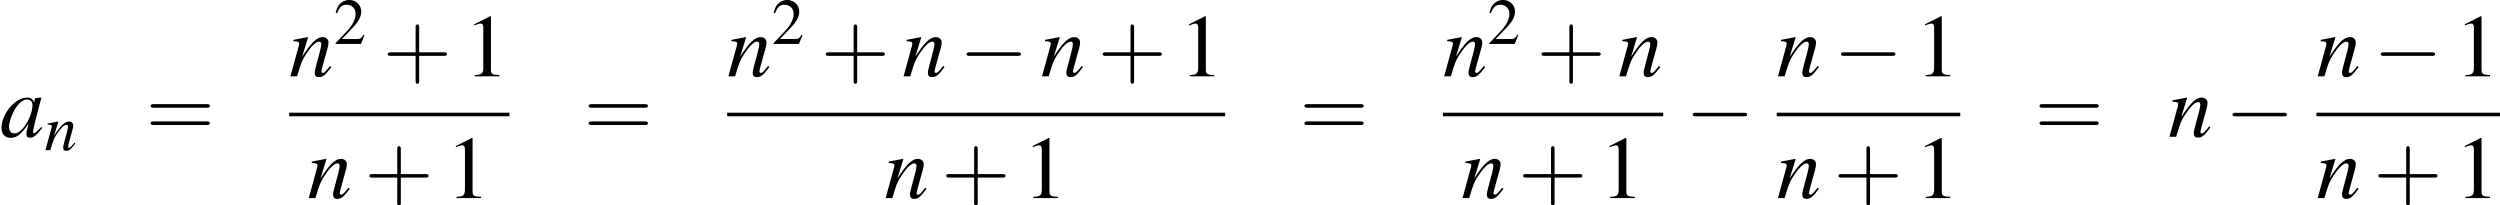 <?xml version='1.0' encoding='UTF-8'?>
<!-- This file was generated by dvisvgm 1.15.1 -->
<svg height='30.113pt' version='1.1' viewBox='127.495 555.017 366.382 30.113' width='366.382pt' xmlns='http://www.w3.org/2000/svg' xmlns:xlink='http://www.w3.org/1999/xlink'>
<defs>
<path d='M5.043 -1.196C4.88 -1.032 4.815 -0.978 4.739 -0.891C4.413 -0.554 4.271 -0.446 4.173 -0.446C4.086 -0.446 4.021 -0.511 4.021 -0.587C4.021 -0.804 4.478 -2.663 4.989 -4.532C5.021 -4.641 5.032 -4.663 5.054 -4.76L4.978 -4.793L4.315 -4.717L4.282 -4.684L4.163 -4.163C4.076 -4.565 3.76 -4.793 3.293 -4.793C1.858 -4.793 0.185 -2.804 0.185 -1.087C0.185 -0.326 0.598 0.12 1.293 0.12C2.054 0.12 2.521 -0.239 3.478 -1.587C3.26 -0.739 3.228 -0.598 3.228 -0.337C3.228 -0.022 3.358 0.109 3.663 0.109C4.097 0.109 4.369 -0.098 5.173 -1.087L5.043 -1.196ZM3.358 -4.554C3.728 -4.532 3.967 -4.271 3.967 -3.891C3.967 -2.978 3.424 -1.695 2.674 -0.891C2.413 -0.598 2.043 -0.413 1.728 -0.413C1.348 -0.413 1.098 -0.728 1.098 -1.228C1.098 -1.815 1.511 -2.934 1.978 -3.608C2.413 -4.239 2.924 -4.586 3.358 -4.554Z' id='g1-97'/>
<path d='M4.999 -1.272L4.771 -0.989C4.456 -0.587 4.26 -0.413 4.108 -0.413C4.021 -0.413 3.934 -0.5 3.934 -0.587C3.934 -0.663 3.934 -0.663 4.086 -1.272L4.706 -3.51C4.76 -3.739 4.804 -3.978 4.804 -4.13C4.804 -4.521 4.51 -4.793 4.086 -4.793C3.391 -4.793 2.706 -4.141 1.587 -2.402L2.315 -4.771L2.282 -4.793C1.695 -4.673 1.467 -4.63 0.522 -4.456V-4.282C1.076 -4.271 1.217 -4.206 1.217 -3.989C1.217 -3.923 1.206 -3.858 1.196 -3.804L0.152 0H0.967C1.478 -1.717 1.576 -1.956 2.054 -2.695C2.706 -3.695 3.26 -4.239 3.663 -4.239C3.826 -4.239 3.923 -4.119 3.923 -3.923C3.923 -3.793 3.858 -3.434 3.771 -3.097L3.293 -1.304C3.152 -0.75 3.119 -0.598 3.119 -0.489C3.119 -0.076 3.271 0.098 3.63 0.098C4.119 0.098 4.402 -0.13 5.152 -1.13L4.999 -1.272Z' id='g1-110'/>
<use id='g29-0' transform='scale(0.996)' xlink:href='#g6-0'/>
<use id='g40-110' transform='scale(0.731)' xlink:href='#g1-110'/>
<use id='g44-97' xlink:href='#g1-97'/>
<use id='g44-110' xlink:href='#g1-110'/>
<use id='g51-50' transform='scale(0.889)' xlink:href='#g3-50'/>
<use id='g55-49' transform='scale(1.217)' xlink:href='#g3-49'/>
<use id='g56-43' transform='scale(1.825)' xlink:href='#g48-43'/>
<use id='g56-61' transform='scale(1.825)' xlink:href='#g48-61'/>
<path d='M2.436 -1.37H4.097C4.181 -1.37 4.294 -1.37 4.294 -1.489S4.181 -1.608 4.097 -1.608H2.436V-3.275C2.436 -3.359 2.436 -3.472 2.317 -3.472S2.197 -3.359 2.197 -3.275V-1.608H0.53C0.447 -1.608 0.333 -1.608 0.333 -1.489S0.447 -1.37 0.53 -1.37H2.197V0.298C2.197 0.381 2.197 0.494 2.317 0.494S2.436 0.381 2.436 0.298V-1.37Z' id='g48-43'/>
<path d='M4.091 -1.947C4.181 -1.947 4.294 -1.947 4.294 -2.066S4.181 -2.186 4.097 -2.186H0.53C0.447 -2.186 0.333 -2.186 0.333 -2.066S0.447 -1.947 0.536 -1.947H4.091ZM4.097 -0.792C4.181 -0.792 4.294 -0.792 4.294 -0.911S4.181 -1.03 4.091 -1.03H0.536C0.447 -1.03 0.333 -1.03 0.333 -0.911S0.447 -0.792 0.53 -0.792H4.097Z' id='g48-61'/>
<path d='M7.189 -2.509C7.375 -2.509 7.571 -2.509 7.571 -2.727S7.375 -2.945 7.189 -2.945H1.287C1.102 -2.945 0.905 -2.945 0.905 -2.727S1.102 -2.509 1.287 -2.509H7.189Z' id='g6-0'/>
<path d='M2.599 -6.039L0.992 -5.226V-5.101C1.099 -5.145 1.197 -5.181 1.233 -5.199C1.394 -5.261 1.545 -5.297 1.635 -5.297C1.822 -5.297 1.903 -5.163 1.903 -4.877V-0.831C1.903 -0.536 1.831 -0.331 1.688 -0.25C1.554 -0.17 1.429 -0.143 1.054 -0.134V0H3.52V-0.134C2.814 -0.143 2.671 -0.232 2.671 -0.661V-6.021L2.599 -6.039Z' id='g3-49'/>
<path d='M4.243 -1.224L4.127 -1.268C3.796 -0.759 3.68 -0.679 3.278 -0.679H1.143L2.644 -2.251C3.439 -3.082 3.788 -3.761 3.788 -4.458C3.788 -5.351 3.064 -6.039 2.135 -6.039C1.644 -6.039 1.179 -5.842 0.849 -5.485C0.563 -5.181 0.429 -4.895 0.277 -4.261L0.465 -4.216C0.822 -5.092 1.143 -5.378 1.76 -5.378C2.51 -5.378 3.019 -4.868 3.019 -4.118C3.019 -3.421 2.608 -2.591 1.858 -1.796L0.268 -0.107V0H3.752L4.243 -1.224Z' id='g3-50'/>
</defs>
<g id='page1' transform='matrix(1.2 0 0 1.2 0 0)'>
<use x='106.246' xlink:href='#g44-97' y='479.223'/>
<use x='111.68' xlink:href='#g40-110' y='480.859'/>
<use x='124.042' xlink:href='#g56-61' y='479.223'/>
<use x='141.561' xlink:href='#g44-110' y='471.837'/>
<use x='146.995' xlink:href='#g51-50' y='467.877'/>
<use x='152.994' xlink:href='#g56-43' y='471.837'/>
<use x='162.953' xlink:href='#g55-49' y='471.837'/>
<rect height='0.436' width='26.899' x='141.561' y='476.277'/>
<use x='143.803' xlink:href='#g44-110' y='486.706'/>
<use x='150.752' xlink:href='#g56-43' y='486.706'/>
<use x='160.712' xlink:href='#g55-49' y='486.706'/>
<use x='177.534' xlink:href='#g56-61' y='479.223'/>
<use x='195.053' xlink:href='#g44-110' y='471.837'/>
<use x='200.487' xlink:href='#g51-50' y='467.877'/>
<use x='206.485' xlink:href='#g56-43' y='471.837'/>
<use x='216.445' xlink:href='#g44-110' y='471.837'/>
<use x='223.394' xlink:href='#g29-0' y='471.837'/>
<use x='233.354' xlink:href='#g44-110' y='471.837'/>
<use x='240.303' xlink:href='#g56-43' y='471.837'/>
<use x='250.263' xlink:href='#g55-49' y='471.837'/>
<rect height='0.436' width='60.821' x='195.053' y='476.277'/>
<use x='214.255' xlink:href='#g44-110' y='486.706'/>
<use x='221.205' xlink:href='#g56-43' y='486.706'/>
<use x='231.164' xlink:href='#g55-49' y='486.706'/>
<use x='264.948' xlink:href='#g56-61' y='479.223'/>
<use x='282.467' xlink:href='#g44-110' y='471.837'/>
<use x='287.901' xlink:href='#g51-50' y='467.877'/>
<use x='293.899' xlink:href='#g56-43' y='471.837'/>
<use x='303.859' xlink:href='#g44-110' y='471.837'/>
<rect height='0.436' width='26.899' x='282.467' y='476.277'/>
<use x='284.708' xlink:href='#g44-110' y='486.706'/>
<use x='291.658' xlink:href='#g56-43' y='486.706'/>
<use x='301.617' xlink:href='#g55-49' y='486.706'/>
<use x='312.076' xlink:href='#g29-0' y='479.223'/>
<use x='323.231' xlink:href='#g44-110' y='471.837'/>
<use x='330.181' xlink:href='#g29-0' y='471.837'/>
<use x='340.14' xlink:href='#g55-49' y='471.837'/>
<rect height='0.436' width='22.416' x='323.231' y='476.277'/>
<use x='323.231' xlink:href='#g44-110' y='486.706'/>
<use x='330.181' xlink:href='#g56-43' y='486.706'/>
<use x='340.14' xlink:href='#g55-49' y='486.706'/>
<use x='354.721' xlink:href='#g56-61' y='479.223'/>
<use x='371.044' xlink:href='#g44-110' y='479.223'/>
<use x='377.994' xlink:href='#g29-0' y='479.223'/>
<use x='389.149' xlink:href='#g44-110' y='471.837'/>
<use x='396.098' xlink:href='#g29-0' y='471.837'/>
<use x='406.058' xlink:href='#g55-49' y='471.837'/>
<rect height='0.436' width='22.416' x='389.149' y='476.277'/>
<use x='389.149' xlink:href='#g44-110' y='486.706'/>
<use x='396.098' xlink:href='#g56-43' y='486.706'/>
<use x='406.058' xlink:href='#g55-49' y='486.706'/>
</g>
</svg>
